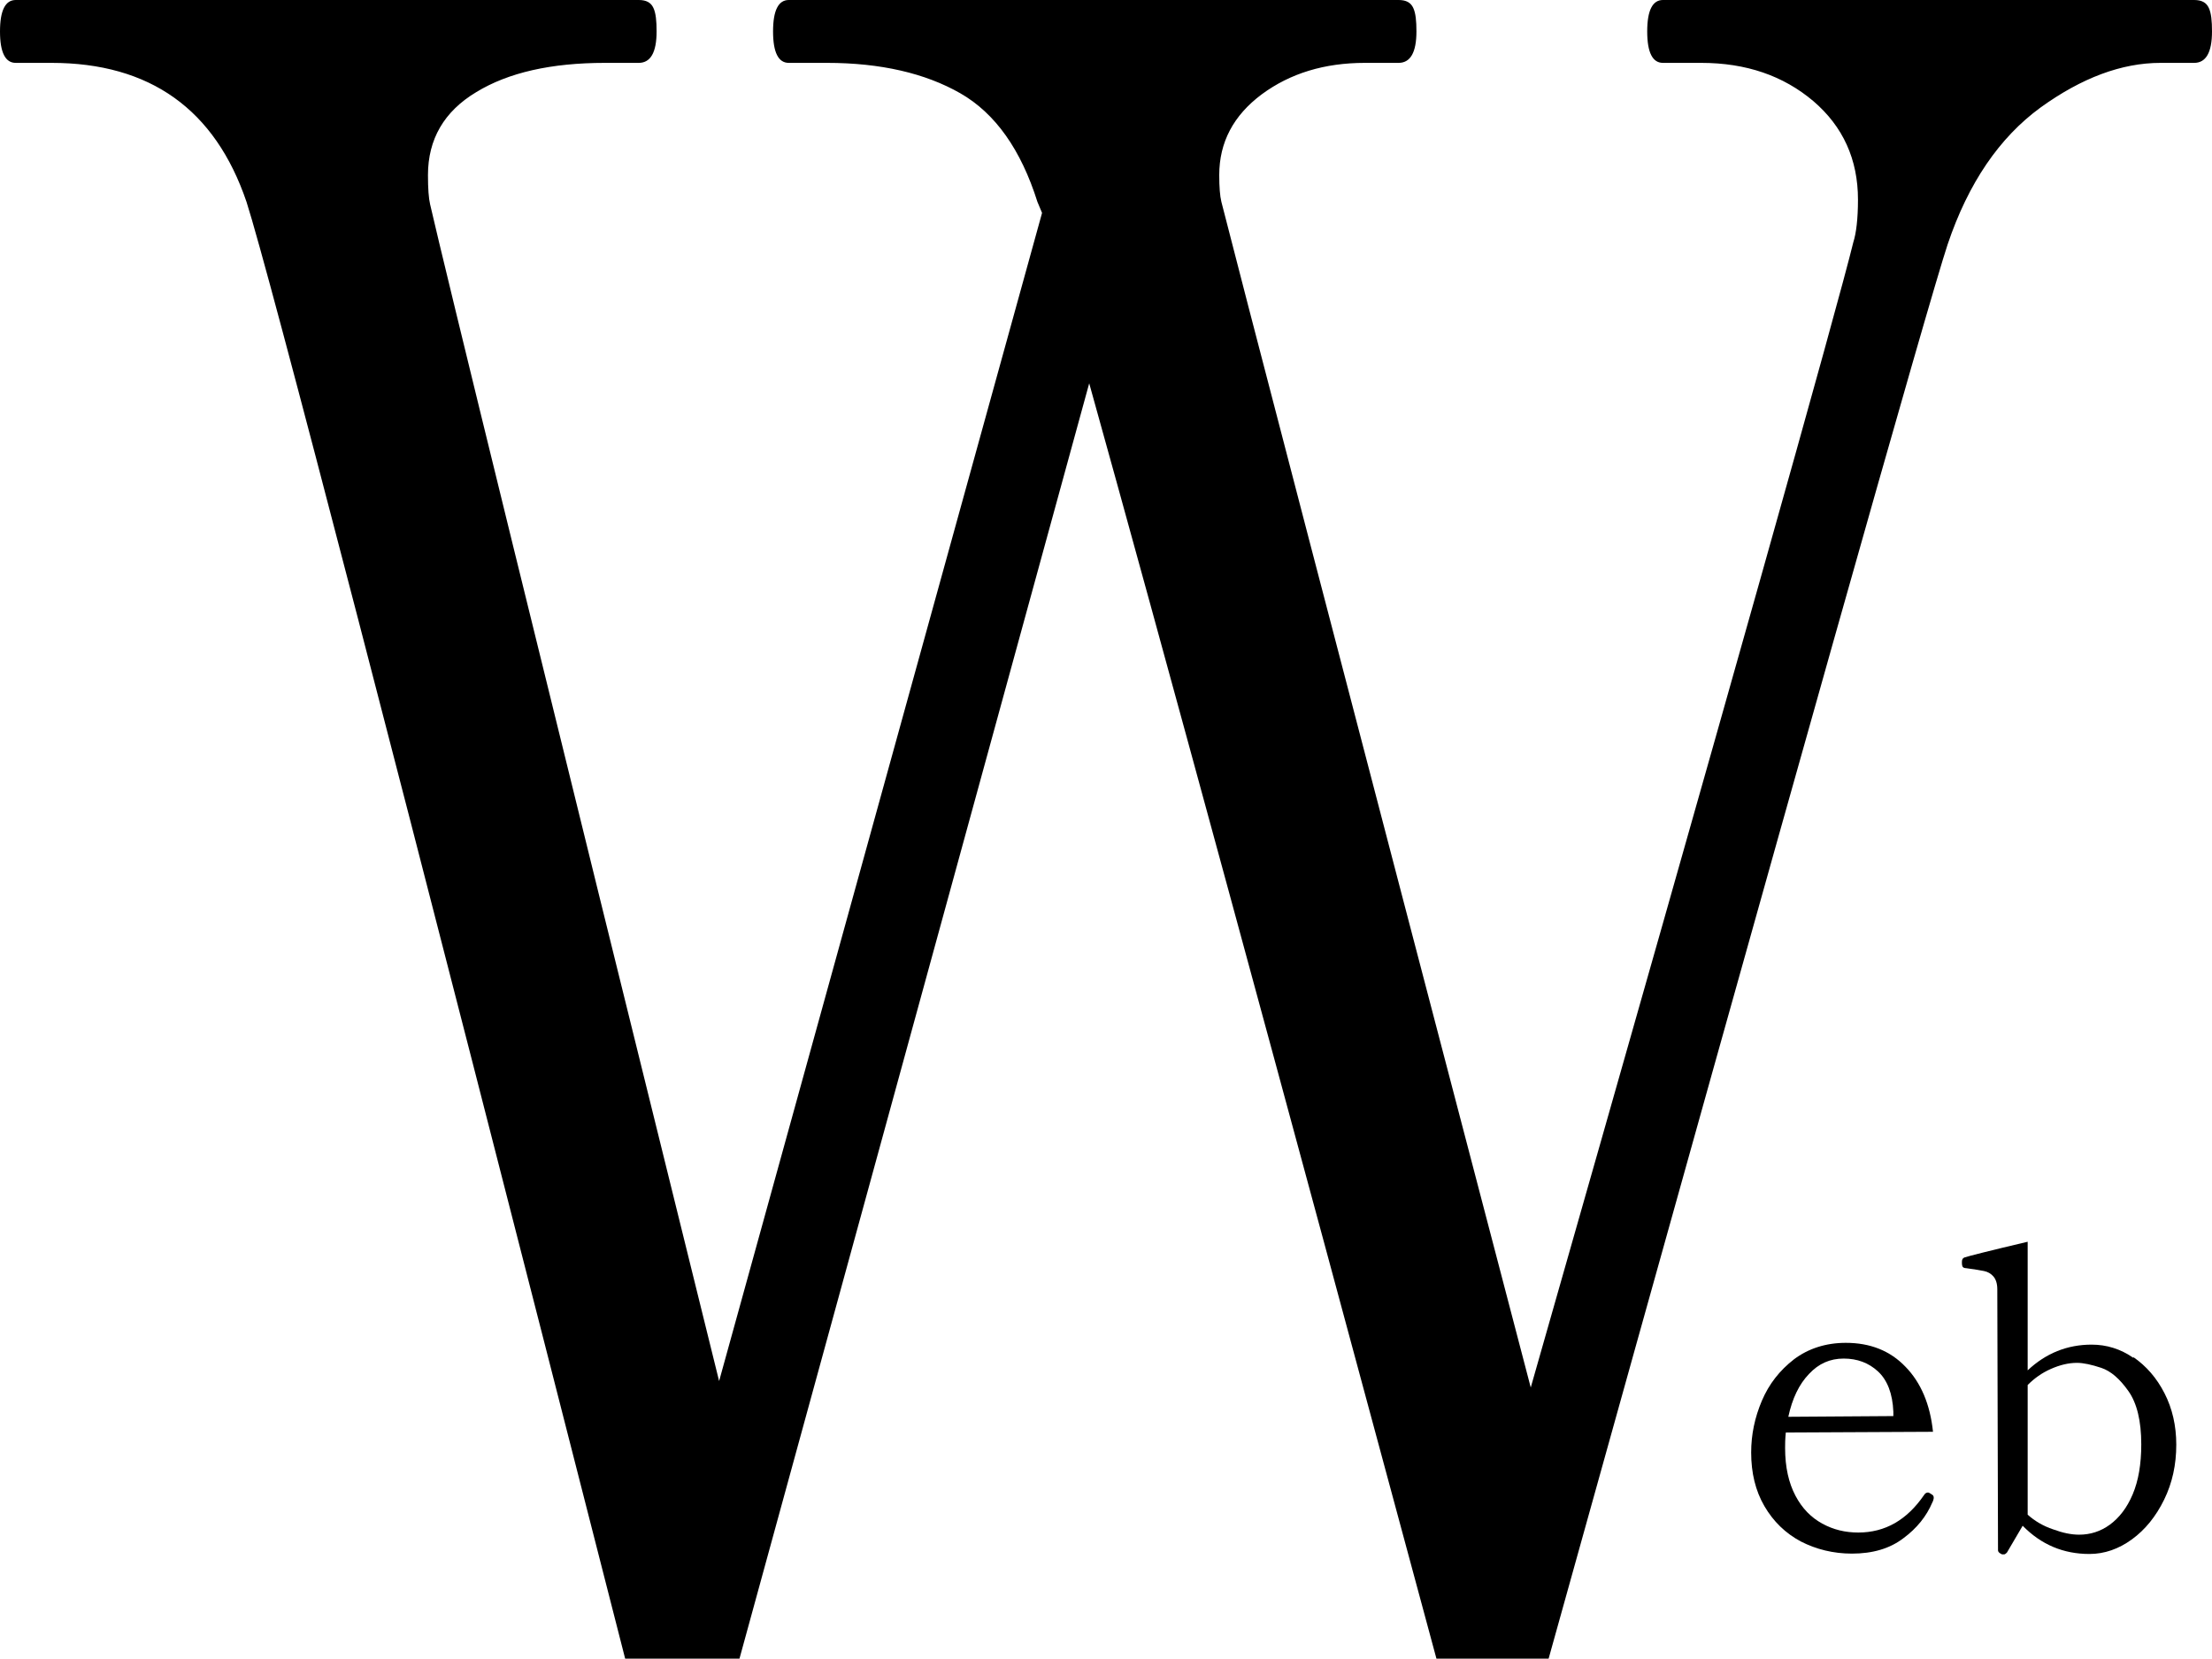 <?xml version="1.0" encoding="UTF-8"?>
<svg id="_レイヤー_2" data-name="レイヤー 2" xmlns="http://www.w3.org/2000/svg" viewBox="0 0 61.92 46.43">
  <defs>
    <style>
      .cls-1 {
        stroke-width: 0px;
      }
    </style>
  </defs>
  <g id="_レイヤー_3" data-name="レイヤー 3">
    <g>
      <path class="cls-1" d="M61.42,0c.21,0,.34.07.41.22s.09.37.09.66c0,.59-.17.88-.5.88h-.94c-1.09,0-2.21.42-3.36,1.25-1.15.84-2.02,2.11-2.6,3.83-.54,1.63-4.27,14.83-11.17,39.59h-3.14c-4.52-16.77-7.76-28.67-9.72-35.7l-9.79,35.7h-3.2C11.06,21.21,7.53,7.61,6.9,5.65c-.88-2.59-2.7-3.89-5.46-3.89H.44c-.29,0-.44-.29-.44-.88s.15-.88.44-.88h17.44c.21,0,.34.07.41.22s.09.37.09.66c0,.59-.17.88-.5.88h-.94c-1.51,0-2.71.27-3.61.82-.9.54-1.35,1.32-1.35,2.32,0,.38.02.65.06.82.38,1.67,3.07,12.65,8.09,32.94L29.17,5.96l-.13-.31c-.46-1.46-1.18-2.48-2.16-3.04-.98-.56-2.23-.85-3.73-.85h-1.07c-.29,0-.44-.29-.44-.88s.15-.88.44-.88h17.07c.21,0,.34.07.41.22s.09.37.09.66c0,.59-.17.88-.5.88h-.94c-1.13,0-2.09.29-2.89.88-.79.59-1.19,1.34-1.19,2.26,0,.33.02.59.06.75.38,1.51,3.26,12.57,8.66,33.19,5.56-19.49,8.57-30.18,9.03-32.06.08-.25.13-.65.13-1.19,0-1.13-.42-2.05-1.25-2.76-.84-.71-1.88-1.07-3.14-1.07h-1.07c-.29,0-.44-.29-.44-.88s.15-.88.44-.88h14.87Z"/>
      <g>
        <path class="cls-1" d="M54.13,41.94s-.01.07-.04.12c-.16.38-.43.72-.81,1-.38.29-.86.43-1.44.43-.52,0-1-.12-1.43-.34-.43-.23-.77-.56-1.02-.99-.25-.43-.37-.93-.37-1.5,0-.5.1-.98.3-1.45.2-.47.5-.85.9-1.16.4-.3.89-.46,1.45-.46.68,0,1.24.22,1.67.67.43.44.69,1.05.77,1.82l-4.12.02c-.02.19-.02.33-.02.43,0,.54.1.98.29,1.34s.44.61.75.78c.31.17.64.25,1.01.25.75,0,1.36-.35,1.84-1.05.03-.05.07-.07.11-.07.02,0,.06.02.1.05.04.02.06.05.06.09ZM50.64,38.46c-.28.29-.47.69-.58,1.2l2.94-.02v-.12c-.02-.51-.17-.89-.43-1.13s-.58-.36-.96-.36-.7.14-.97.43Z"/>
        <path class="cls-1" d="M59.72,37.99c.36.25.65.58.87,1.01.22.43.33.91.33,1.44,0,.56-.11,1.07-.34,1.54-.23.47-.53.84-.9,1.11-.37.27-.77.41-1.19.41-.73,0-1.35-.26-1.87-.79l-.44.75s-.05.05-.07.05h-.07s-.06-.03-.08-.05-.03-.04-.03-.06l-.02-7.31c0-.16-.04-.28-.11-.36-.07-.08-.16-.13-.26-.15s-.27-.05-.5-.08c-.05,0-.09-.02-.1-.04s-.02-.05-.02-.09v-.05c0-.06.02-.1.07-.12.12-.04.71-.19,1.77-.44v3.6c.51-.48,1.11-.72,1.79-.72.42,0,.81.12,1.17.37ZM59.06,42.68c.26-.19.48-.47.64-.85s.24-.84.24-1.4c0-.65-.12-1.15-.36-1.49-.24-.34-.49-.56-.76-.65-.27-.09-.5-.14-.68-.14-.24,0-.48.06-.73.17-.25.11-.46.26-.65.45v3.63c.2.18.44.32.71.41.27.1.51.15.73.15.31,0,.6-.09.86-.28Z"/>
      </g>
    </g>
  </g>
</svg>